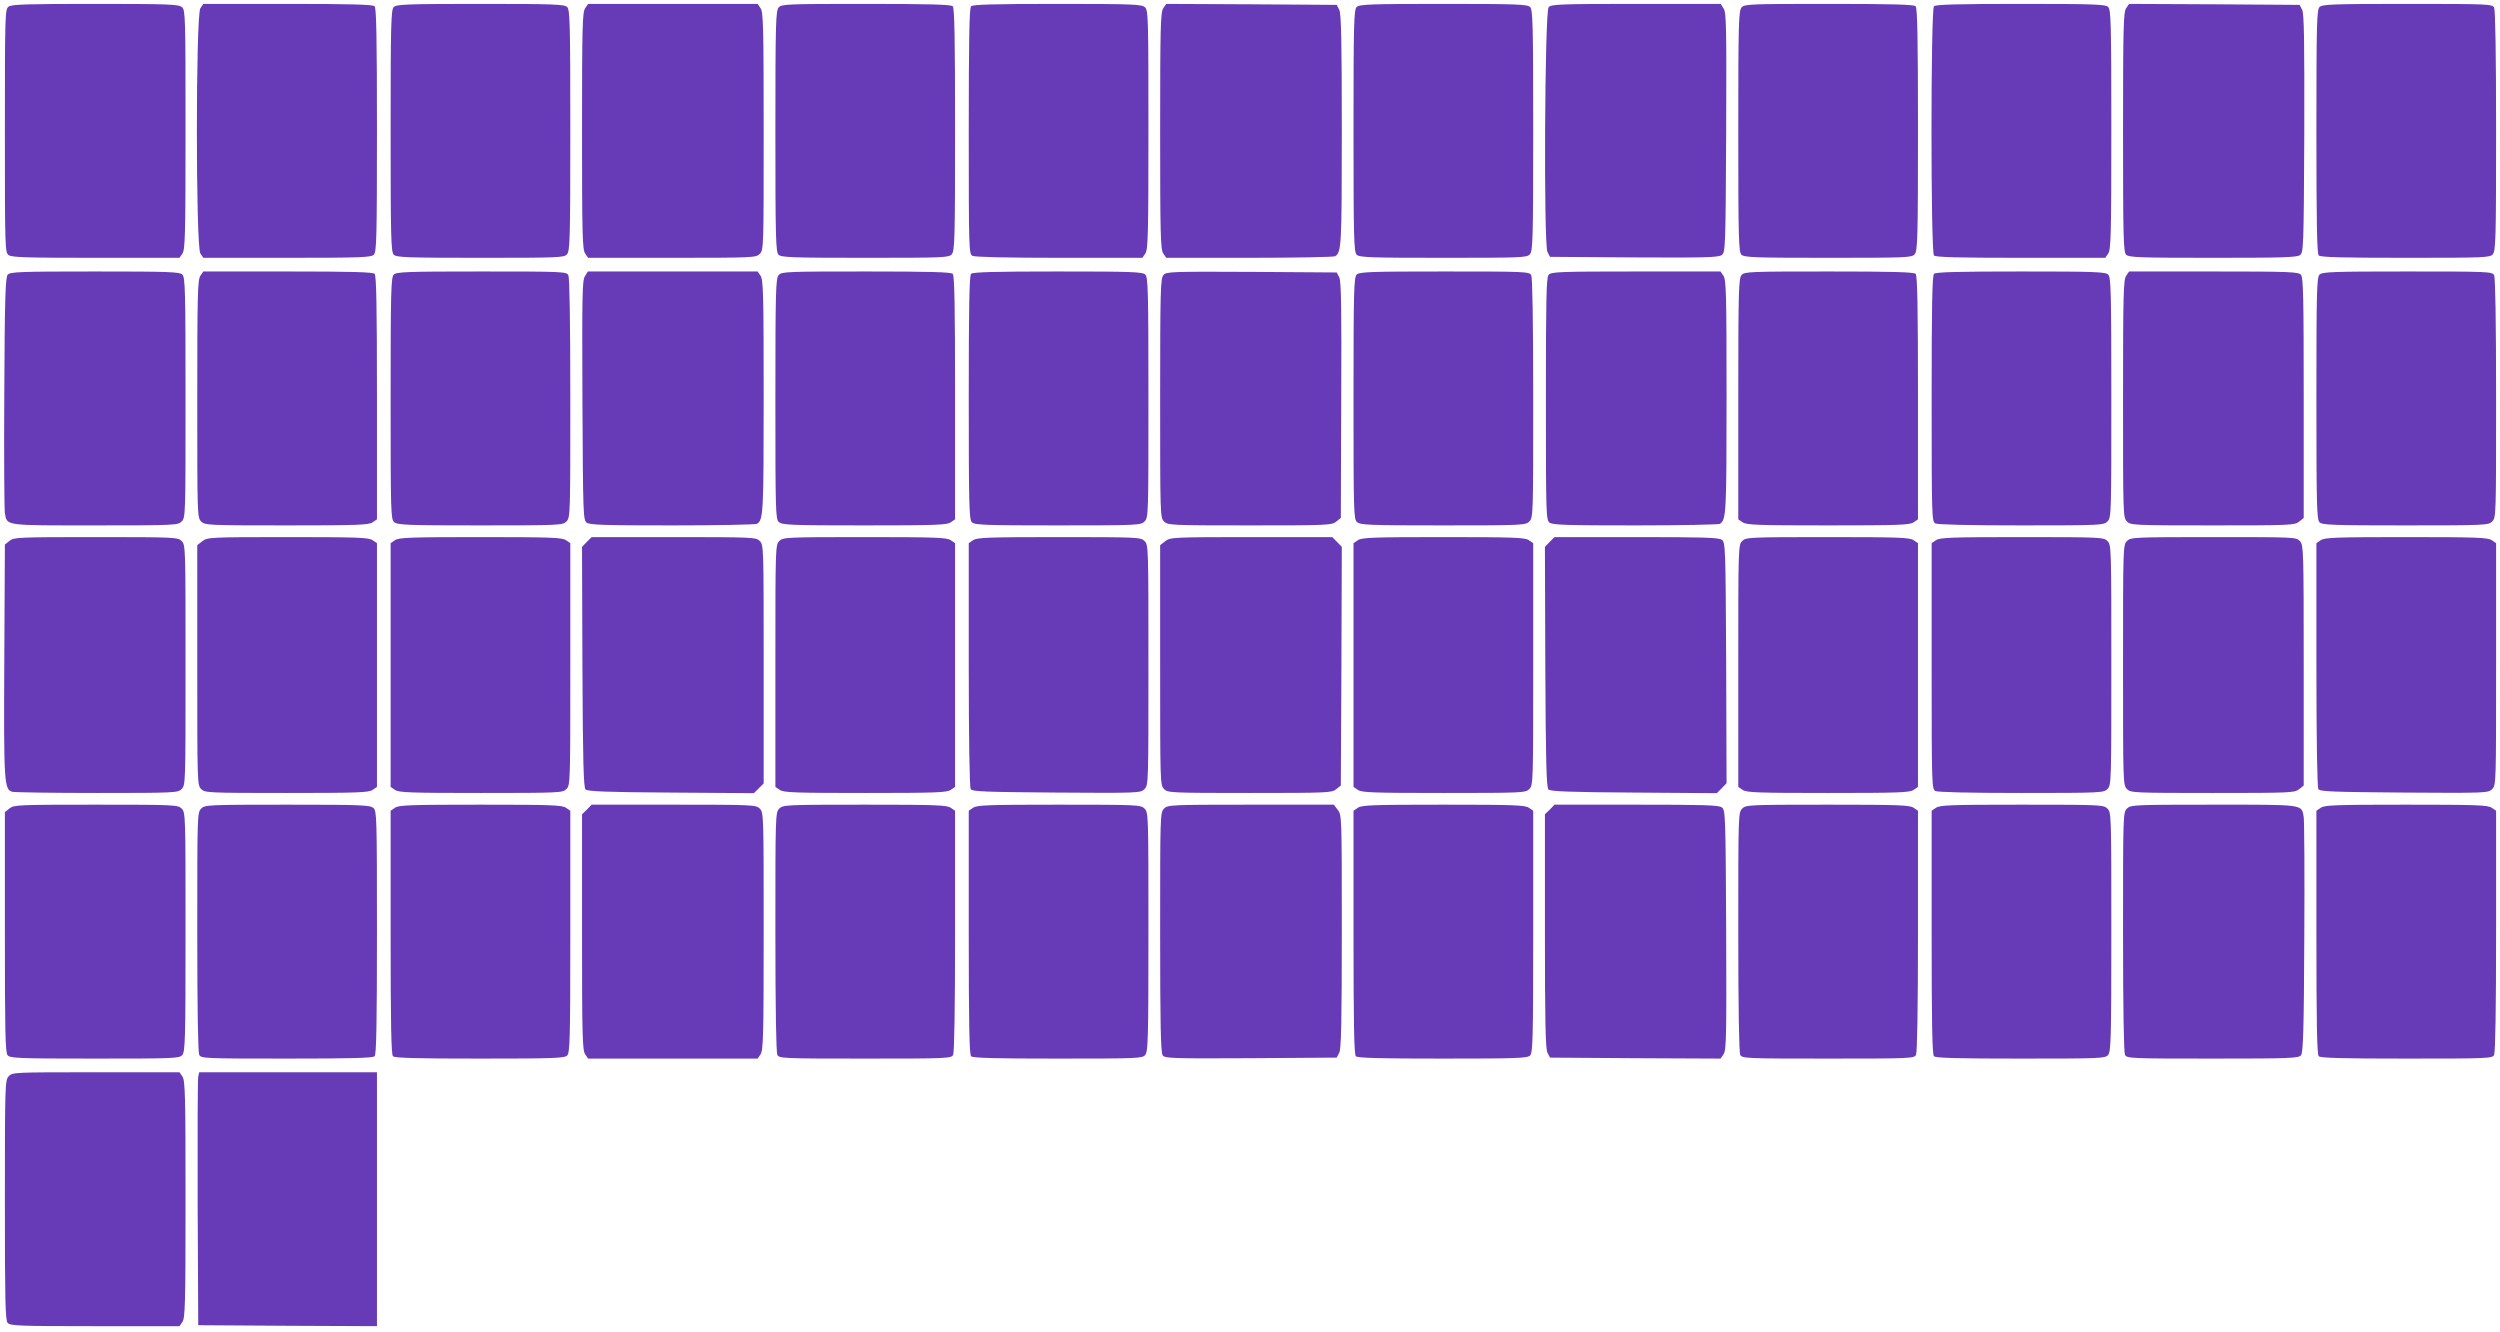 <?xml version="1.0" standalone="no"?>
<!DOCTYPE svg PUBLIC "-//W3C//DTD SVG 20010904//EN"
 "http://www.w3.org/TR/2001/REC-SVG-20010904/DTD/svg10.dtd">
<svg version="1.0" xmlns="http://www.w3.org/2000/svg"
 width="1280pt" height="682pt" viewBox="0 0 1280 682"
 preserveAspectRatio="xMidYMid meet">
<g transform="translate(0,682) scale(0.1,-0.1)"
fill="#673ab7" stroke="none">
<path d="M44 6786 c-18 -14 -19 -32 -19 -636 0 -604 1 -622 19 -636 16 -12 94
-14 447 -14 l428 0 15 22 c14 20 16 97 16 634 0 579 -1 612 -18 627 -17 15
-62 17 -443 17 -351 0 -429 -2 -445 -14z"/>
<path d="M1026 6778 c-24 -34 -24 -1222 0 -1256 l15 -22 429 0 c376 0 430 2
444 16 14 14 16 85 16 638 0 470 -3 625 -12 634 -9 9 -121 12 -444 12 l-433 0
-15 -22z"/>
<path d="M2016 6784 c-14 -14 -16 -85 -16 -634 0 -549 2 -620 16 -634 14 -14
68 -16 443 -16 402 0 429 1 444 18 15 17 17 75 17 635 0 546 -2 617 -16 631
-14 14 -68 16 -444 16 -376 0 -430 -2 -444 -16z"/>
<path d="M2996 6778 c-14 -20 -16 -96 -16 -628 0 -532 2 -608 16 -628 l15 -22
430 0 c416 0 430 1 449 20 20 20 20 33 20 628 0 534 -2 610 -16 630 l-15 22
-434 0 -434 0 -15 -22z"/>
<path d="M3987 6782 c-15 -17 -17 -75 -17 -635 0 -546 2 -617 16 -631 14 -14
68 -16 443 -16 402 0 429 1 444 18 15 17 17 76 17 638 0 469 -3 623 -12 632
-9 9 -121 12 -443 12 -406 0 -433 -1 -448 -18z"/>
<path d="M4972 6788 c-9 -9 -12 -165 -12 -640 0 -610 1 -628 19 -638 13 -6
171 -10 445 -10 l425 0 15 22 c14 20 16 97 16 634 0 579 -1 612 -18 627 -17
15 -62 17 -448 17 -321 0 -433 -3 -442 -12z"/>
<path d="M5956 6778 c-14 -20 -16 -95 -16 -628 0 -532 2 -608 16 -628 l15 -22
427 0 c235 0 432 4 438 8 32 21 34 50 34 644 0 458 -3 599 -13 618 l-13 25
-436 3 -437 2 -15 -22z"/>
<path d="M6946 6784 c-14 -14 -16 -85 -16 -634 0 -549 2 -620 16 -634 14 -14
68 -16 443 -16 402 0 429 1 444 18 15 17 17 75 17 635 0 546 -2 617 -16 631
-14 14 -68 16 -444 16 -376 0 -430 -2 -444 -16z"/>
<path d="M7929 6783 c-20 -23 -26 -1215 -6 -1253 l13 -25 430 -3 c360 -2 433
0 449 12 19 14 20 32 23 627 2 538 1 615 -13 635 l-15 24 -434 0 c-391 0 -435
-2 -447 -17z"/>
<path d="M8917 6782 c-15 -17 -17 -75 -17 -635 0 -546 2 -617 16 -631 14 -14
68 -16 443 -16 402 0 429 1 444 18 15 17 17 76 17 638 0 469 -3 623 -12 632
-9 9 -121 12 -443 12 -406 0 -433 -1 -448 -18z"/>
<path d="M9902 6788 c-17 -17 -17 -1259 0 -1276 9 -9 121 -12 444 -12 l433 0
15 22 c14 20 16 97 16 635 0 543 -2 613 -16 627 -14 14 -68 16 -448 16 -323 0
-435 -3 -444 -12z"/>
<path d="M10886 6778 c-14 -20 -16 -96 -16 -635 0 -543 2 -613 16 -627 14 -14
68 -16 443 -16 353 0 431 2 447 14 18 14 19 34 22 623 1 478 -1 613 -11 633
l-13 25 -436 3 -437 2 -15 -22z"/>
<path d="M11876 6784 c-14 -14 -16 -85 -16 -638 0 -470 3 -625 12 -634 9 -9
121 -12 443 -12 406 0 433 1 448 18 15 17 17 75 17 631 0 403 -4 619 -10 632
-10 18 -26 19 -445 19 -381 0 -435 -2 -449 -16z"/>
<path d="M39 5413 c-11 -13 -15 -123 -17 -602 -2 -322 0 -600 3 -618 12 -66
-7 -63 461 -63 411 0 425 1 444 20 20 20 20 33 20 634 0 545 -2 616 -16 630
-14 14 -68 16 -448 16 -391 0 -435 -2 -447 -17z"/>
<path d="M1026 5408 c-14 -20 -16 -96 -16 -630 0 -595 0 -608 20 -628 19 -19
33 -20 438 -20 362 0 421 2 440 16 l22 15 0 623 c0 470 -3 625 -12 634 -9 9
-121 12 -444 12 l-433 0 -15 -22z"/>
<path d="M2016 5414 c-14 -14 -16 -85 -16 -633 0 -586 1 -619 18 -634 17 -15
62 -17 440 -17 409 0 423 1 442 20 20 20 20 33 20 631 0 401 -4 617 -10 630
-10 18 -26 19 -445 19 -381 0 -435 -2 -449 -16z"/>
<path d="M2995 5406 c-14 -20 -15 -97 -13 -635 3 -593 4 -613 22 -627 16 -12
93 -14 440 -14 232 0 426 4 432 8 32 21 34 51 34 649 0 526 -2 601 -16 621
l-15 22 -434 0 -435 0 -15 -24z"/>
<path d="M3987 5412 c-15 -17 -17 -75 -17 -634 0 -583 1 -616 18 -631 17 -15
62 -17 438 -17 364 0 423 2 442 16 l22 15 0 623 c0 470 -3 625 -12 634 -9 9
-121 12 -443 12 -406 0 -433 -1 -448 -18z"/>
<path d="M4972 5418 c-9 -9 -12 -164 -12 -634 0 -553 2 -624 16 -638 14 -14
67 -16 440 -16 411 0 425 1 444 20 20 20 20 33 20 634 0 545 -2 616 -16 630
-14 14 -68 16 -448 16 -323 0 -435 -3 -444 -12z"/>
<path d="M5957 5412 c-15 -17 -17 -74 -17 -630 0 -599 0 -612 20 -632 19 -19
33 -20 439 -20 397 0 420 1 442 19 l24 19 2 604 c2 473 0 608 -10 628 l-13 25
-435 3 c-412 2 -437 1 -452 -16z"/>
<path d="M6946 5414 c-14 -14 -16 -85 -16 -633 0 -586 1 -619 18 -634 17 -15
62 -17 440 -17 409 0 423 1 442 20 20 20 20 33 20 631 0 401 -4 617 -10 630
-10 18 -26 19 -445 19 -381 0 -435 -2 -449 -16z"/>
<path d="M7929 5413 c-12 -13 -14 -125 -14 -635 0 -602 1 -620 19 -634 16 -12
93 -14 440 -14 232 0 426 4 432 8 32 21 34 51 34 649 0 526 -2 601 -16 621
l-15 22 -433 0 c-391 0 -435 -2 -447 -17z"/>
<path d="M8917 5412 c-15 -17 -17 -75 -17 -635 l0 -616 22 -15 c19 -14 78 -16
438 -16 360 0 419 2 438 16 l22 15 0 623 c0 470 -3 625 -12 634 -9 9 -121 12
-443 12 -406 0 -433 -1 -448 -18z"/>
<path d="M9902 5418 c-9 -9 -12 -165 -12 -640 0 -610 1 -628 19 -638 13 -6
169 -10 440 -10 408 0 422 1 441 20 20 20 20 33 20 634 0 545 -2 616 -16 630
-14 14 -68 16 -448 16 -323 0 -435 -3 -444 -12z"/>
<path d="M10886 5408 c-14 -20 -16 -96 -16 -630 0 -595 0 -608 20 -628 19 -19
33 -20 439 -20 397 0 420 1 442 19 l24 19 0 615 c0 506 -2 617 -14 630 -12 15
-56 17 -447 17 l-433 0 -15 -22z"/>
<path d="M11876 5414 c-14 -14 -16 -85 -16 -634 0 -549 2 -620 16 -634 14 -14
67 -16 440 -16 411 0 425 1 444 20 20 20 20 33 20 631 0 401 -4 617 -10 630
-10 18 -26 19 -445 19 -381 0 -435 -2 -449 -16z"/>
<path d="M49 4051 l-24 -19 -3 -594 c-3 -627 -1 -660 41 -672 12 -3 208 -6
435 -6 399 0 413 1 432 20 20 20 20 33 20 635 0 602 0 615 -20 635 -19 19 -33
20 -439 20 -397 0 -420 -1 -442 -19z"/>
<path d="M1036 4049 l-26 -20 0 -615 c0 -601 0 -614 20 -634 19 -19 33 -20
438 -20 362 0 421 2 440 16 l22 15 0 624 0 624 -22 15 c-19 14 -78 16 -434 16
-401 0 -412 -1 -438 -21z"/>
<path d="M2022 4054 l-22 -15 0 -624 0 -624 22 -15 c19 -14 78 -16 440 -16
405 0 419 1 438 20 20 20 20 33 20 639 l0 620 -22 15 c-19 14 -78 16 -438 16
-360 0 -419 -2 -438 -16z"/>
<path d="M3004 4045 l-24 -25 2 -614 c2 -488 6 -618 16 -628 10 -10 106 -14
438 -16 l424 -3 25 25 25 25 0 611 c0 597 0 610 -20 630 -19 19 -33 20 -440
20 l-421 0 -25 -25z"/>
<path d="M3990 4050 c-20 -20 -20 -33 -20 -639 l0 -620 22 -15 c19 -14 78 -16
438 -16 360 0 419 2 438 16 l22 15 0 624 0 624 -22 15 c-19 14 -78 16 -440 16
-405 0 -419 -1 -438 -20z"/>
<path d="M4982 4054 l-22 -15 0 -622 c0 -374 4 -628 10 -637 8 -13 70 -15 439
-18 421 -3 431 -2 451 18 20 20 20 30 20 635 0 602 0 615 -20 635 -19 19 -33
20 -438 20 -362 0 -421 -2 -440 -16z"/>
<path d="M5966 4049 l-26 -20 0 -615 c0 -601 0 -614 20 -634 19 -19 33 -20
439 -20 397 0 420 1 442 19 l24 19 3 611 2 611 -24 25 -25 25 -414 0 c-404 0
-415 -1 -441 -21z"/>
<path d="M6952 4054 l-22 -15 0 -624 0 -624 22 -15 c19 -14 78 -16 440 -16
405 0 419 1 438 20 20 20 20 33 20 639 l0 620 -22 15 c-19 14 -78 16 -438 16
-360 0 -419 -2 -438 -16z"/>
<path d="M7934 4045 l-24 -25 2 -614 c2 -488 6 -618 16 -628 10 -10 106 -14
438 -16 l424 -3 25 25 25 26 -2 616 c-3 596 -4 616 -22 630 -16 12 -93 14
-438 14 l-419 0 -25 -25z"/>
<path d="M8920 4050 c-20 -20 -20 -33 -20 -639 l0 -620 22 -15 c19 -14 78 -16
438 -16 360 0 419 2 438 16 l22 15 0 624 0 624 -22 15 c-19 14 -78 16 -440 16
-405 0 -419 -1 -438 -20z"/>
<path d="M9912 4054 l-22 -15 0 -629 c0 -612 1 -630 19 -640 13 -6 169 -10
440 -10 408 0 422 1 441 20 20 20 20 33 20 635 0 602 0 615 -20 635 -19 19
-33 20 -438 20 -362 0 -421 -2 -440 -16z"/>
<path d="M10890 4050 c-20 -20 -20 -33 -20 -635 0 -602 0 -615 20 -635 19 -19
33 -20 439 -20 397 0 420 1 442 19 l24 19 0 615 c0 591 -1 616 -19 636 -19 21
-25 21 -443 21 -410 0 -424 -1 -443 -20z"/>
<path d="M11882 4054 l-22 -15 0 -622 c0 -374 4 -628 10 -637 8 -13 70 -15
439 -18 421 -3 431 -2 451 18 20 20 20 30 20 639 l0 620 -22 15 c-19 14 -78
16 -438 16 -360 0 -419 -2 -438 -16z"/>
<path d="M49 2681 l-24 -19 0 -615 c0 -506 2 -617 14 -630 12 -15 56 -17 446
-17 406 0 433 1 448 18 15 17 17 75 17 630 0 599 0 612 -20 632 -19 19 -33 20
-439 20 -397 0 -420 -1 -442 -19z"/>
<path d="M1030 2680 c-20 -20 -20 -33 -20 -631 0 -401 4 -617 10 -630 10 -18
26 -19 448 -19 327 0 441 3 450 12 9 9 12 163 12 633 0 590 -1 623 -18 638
-17 15 -62 17 -440 17 -409 0 -423 -1 -442 -20z"/>
<path d="M2022 2684 l-22 -15 0 -623 c0 -470 3 -625 12 -634 9 -9 121 -12 444
-12 380 0 434 2 448 16 14 14 16 85 16 634 l0 619 -22 15 c-19 14 -78 16 -438
16 -360 0 -419 -2 -438 -16z"/>
<path d="M3005 2675 l-25 -24 0 -603 c0 -530 2 -606 16 -626 l15 -22 434 0
434 0 15 22 c14 20 16 96 16 630 0 595 0 608 -20 628 -19 19 -33 20 -440 20
l-421 0 -24 -25z"/>
<path d="M3990 2680 c-20 -20 -20 -33 -20 -631 0 -401 4 -617 10 -630 10 -18
26 -19 450 -19 424 0 440 1 450 19 6 13 10 230 10 635 l0 615 -22 15 c-19 14
-78 16 -440 16 -405 0 -419 -1 -438 -20z"/>
<path d="M4982 2684 l-22 -15 0 -623 c0 -470 3 -625 12 -634 9 -9 121 -12 443
-12 406 0 433 1 448 18 15 17 17 75 17 630 0 599 0 612 -20 632 -19 19 -33 20
-438 20 -362 0 -421 -2 -440 -16z"/>
<path d="M5960 2680 c-20 -20 -20 -33 -20 -633 0 -475 3 -617 13 -630 11 -16
47 -17 452 -15 l439 3 13 25 c10 19 13 161 13 621 0 588 0 597 -21 623 l-20
26 -425 0 c-411 0 -425 -1 -444 -20z"/>
<path d="M6952 2684 l-22 -15 0 -623 c0 -470 3 -625 12 -634 9 -9 121 -12 444
-12 380 0 434 2 448 16 14 14 16 85 16 634 l0 619 -22 15 c-19 14 -78 16 -438
16 -360 0 -419 -2 -438 -16z"/>
<path d="M7935 2675 l-25 -24 0 -598 c0 -462 3 -604 13 -623 l13 -25 436 -3
437 -2 16 23 c14 21 15 97 13 636 -3 593 -4 613 -22 627 -16 12 -93 14 -438
14 l-419 0 -24 -25z"/>
<path d="M8920 2680 c-20 -20 -20 -33 -20 -631 0 -401 4 -617 10 -630 10 -18
26 -19 450 -19 424 0 440 1 450 19 6 13 10 230 10 635 l0 615 -22 15 c-19 14
-78 16 -440 16 -405 0 -419 -1 -438 -20z"/>
<path d="M9912 2684 l-22 -15 0 -623 c0 -470 3 -625 12 -634 9 -9 121 -12 443
-12 406 0 433 1 448 18 15 17 17 75 17 630 0 599 0 612 -20 632 -19 19 -33 20
-438 20 -362 0 -421 -2 -440 -16z"/>
<path d="M10890 2680 c-20 -20 -20 -33 -20 -631 0 -401 4 -617 10 -630 10 -18
26 -19 449 -19 396 0 440 2 452 17 11 13 15 123 17 602 2 322 0 600 -3 618
-12 66 7 63 -461 63 -411 0 -425 -1 -444 -20z"/>
<path d="M11882 2684 l-22 -15 0 -623 c0 -470 3 -625 12 -634 9 -9 123 -12
450 -12 422 0 438 1 448 19 6 13 10 230 10 635 l0 615 -22 15 c-19 14 -78 16
-438 16 -360 0 -419 -2 -438 -16z"/>
<path d="M44 1309 c-18 -20 -19 -45 -19 -634 0 -504 2 -615 14 -628 12 -15 56
-17 447 -17 l433 0 15 22 c14 20 16 96 16 628 0 532 -2 608 -16 628 l-15 22
-428 0 c-422 0 -428 0 -447 -21z"/>
<path d="M1015 1308 c-3 -13 -4 -304 -3 -648 l3 -625 458 -3 457 -2 0 650 0
650 -455 0 -455 0 -5 -22z"/>
</g>
</svg>

